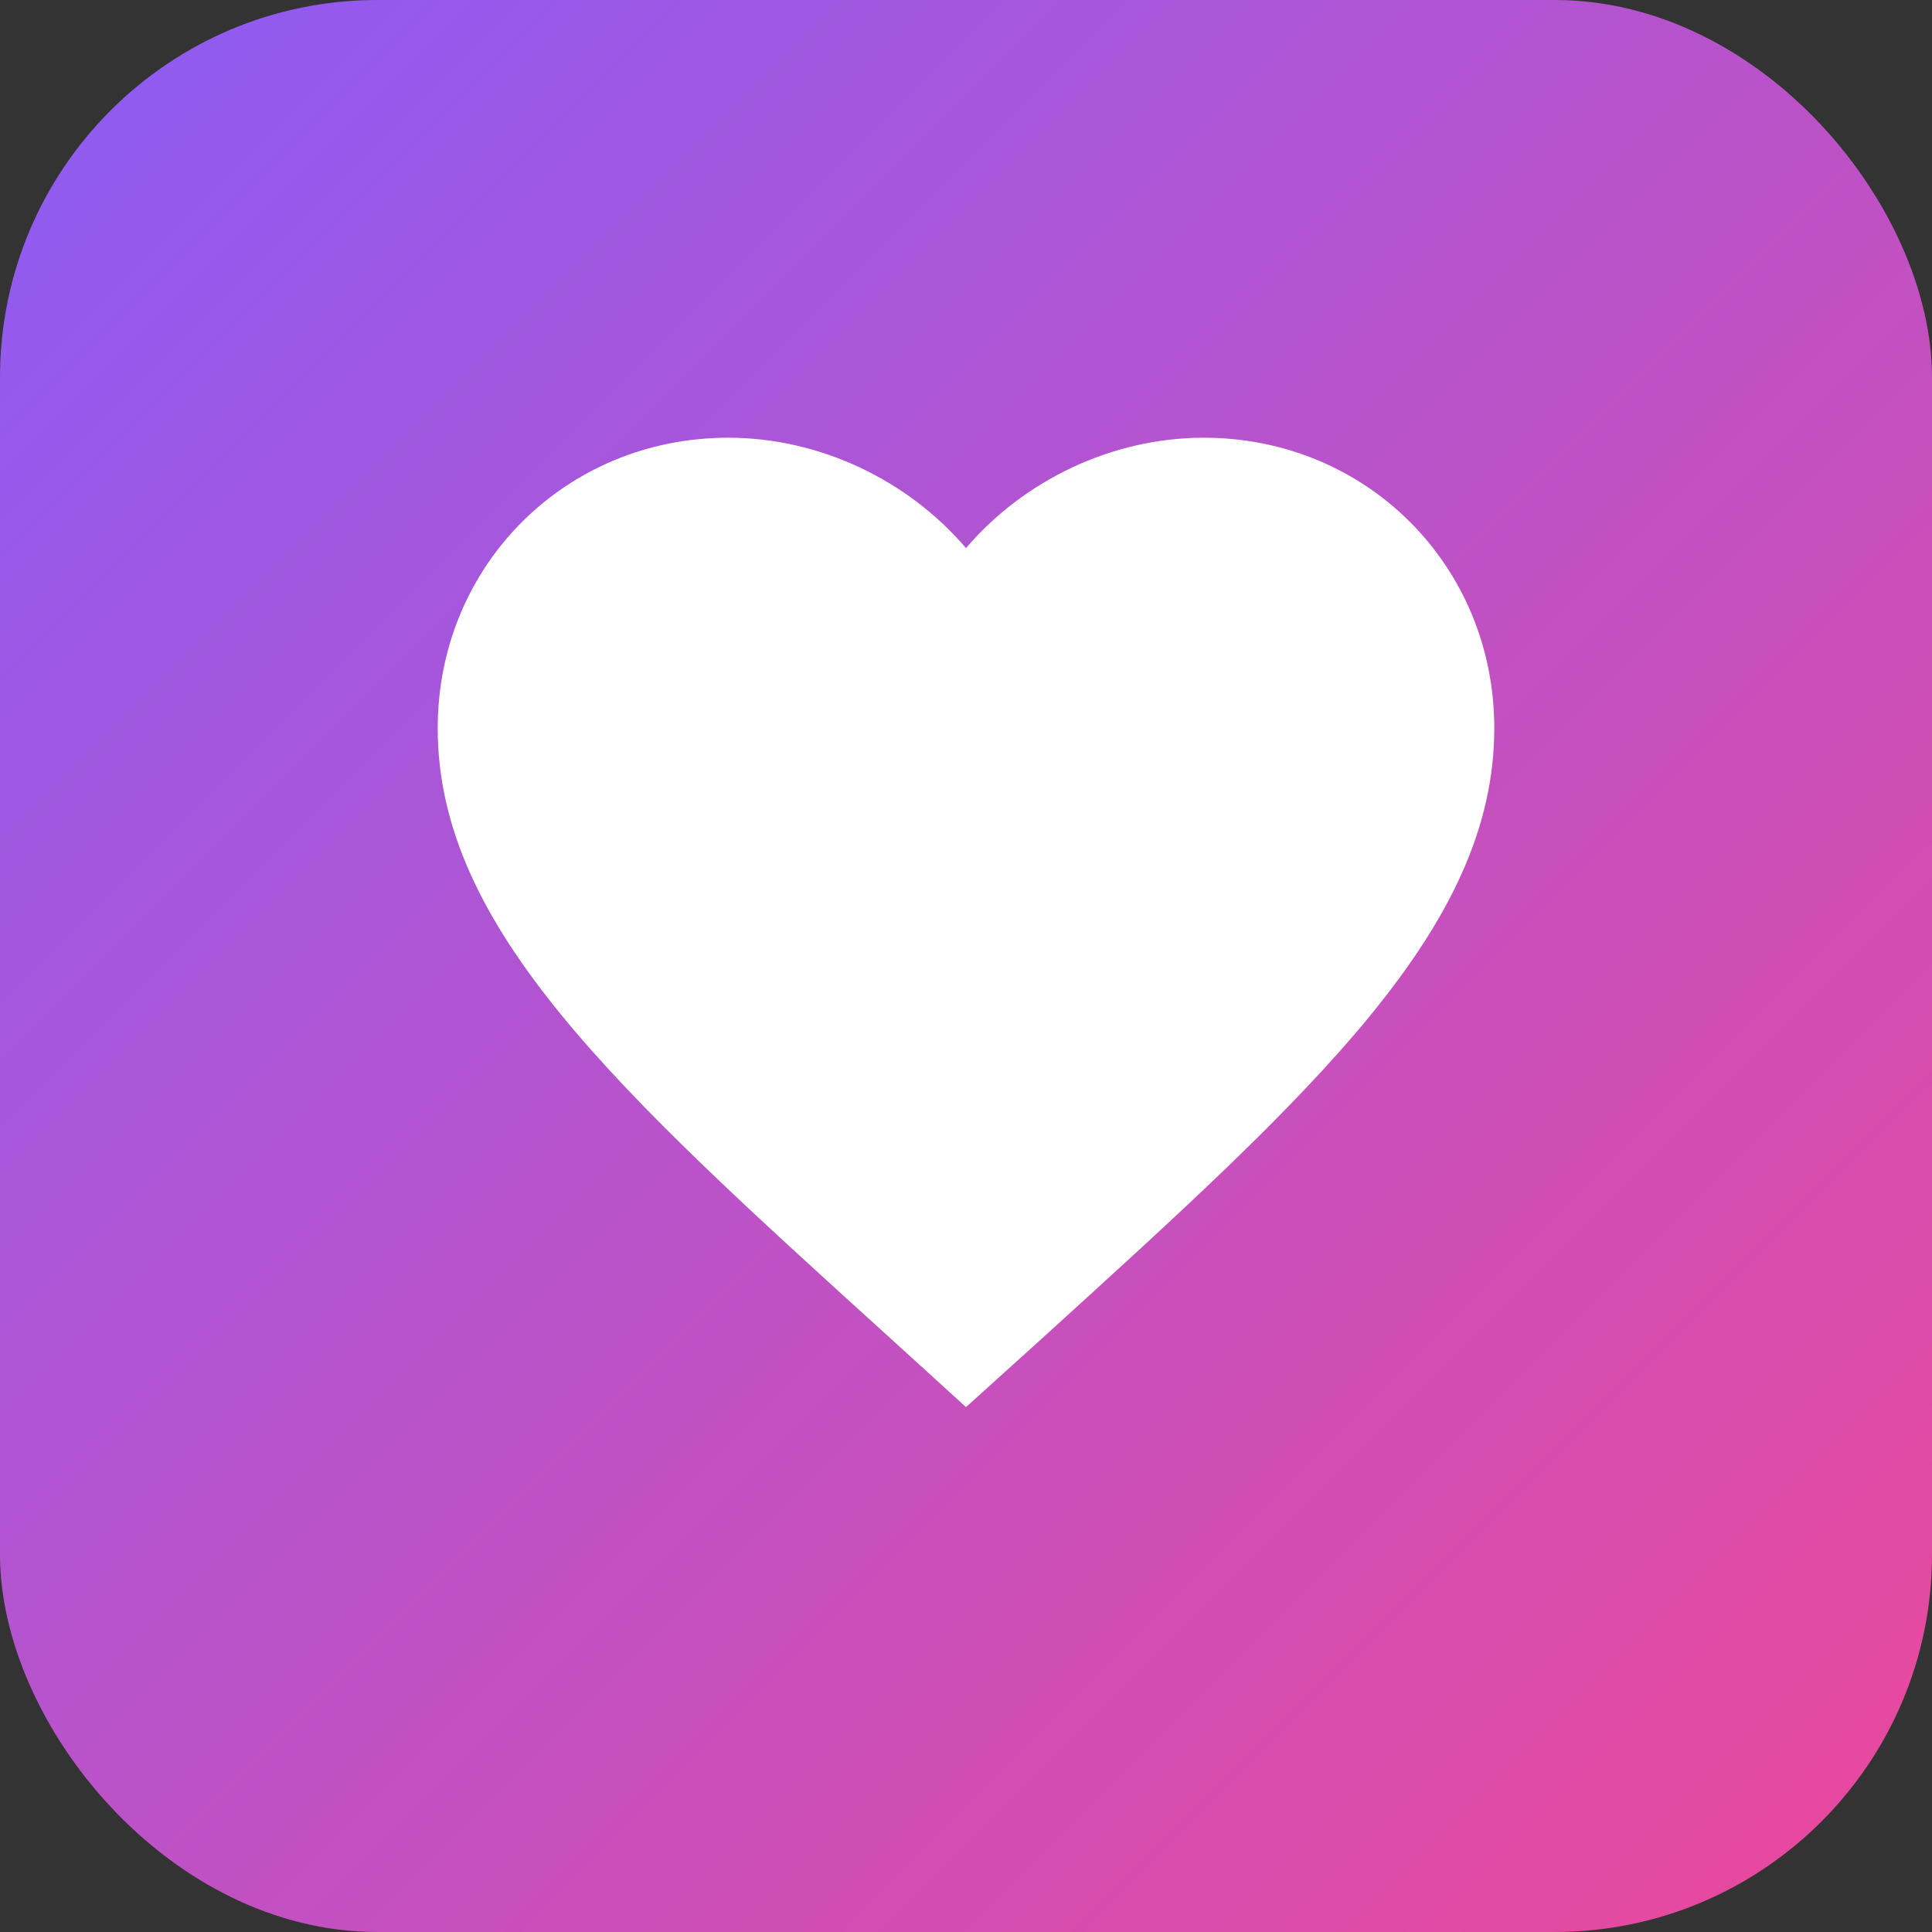 <svg xmlns="http://www.w3.org/2000/svg" viewBox="0 0 512 512">
  <rect x="0" y="0" width="512" height="512" fill="#333333" stroke="none"/>
  <defs>
    <linearGradient id="logoGradient" x1="0%" y1="0%" x2="100%" y2="100%">
      <stop offset="0%" style="stop-color:#8b5cf6;stop-opacity:1" />
      <stop offset="100%" style="stop-color:#ec4899;stop-opacity:1" />
    </linearGradient>
  </defs>
  
  <!-- Background with rounded corners -->
  <rect width="512" height="512" rx="100" fill="url(#logoGradient)"/>
  
  <!-- Material-UI Favorite heart icon - scaled and centered -->
  <g transform="translate(256, 256) scale(14)">
    <path d="M0 9.35l-1.45-1.32C-6.6 3.36-10 0.28-10-3.5-10-6.58-7.58-9-4.5-9c1.74 0 3.41 0.81 4.5 2.09C1.09-8.19 2.76-9 4.5-9 7.58-9 10-6.58 10-3.5c0 3.78-3.4 6.86-8.55 11.54L0 9.35z" 
          fill="white"
          transform="translate(0, -1)"/>
  </g>
</svg>

